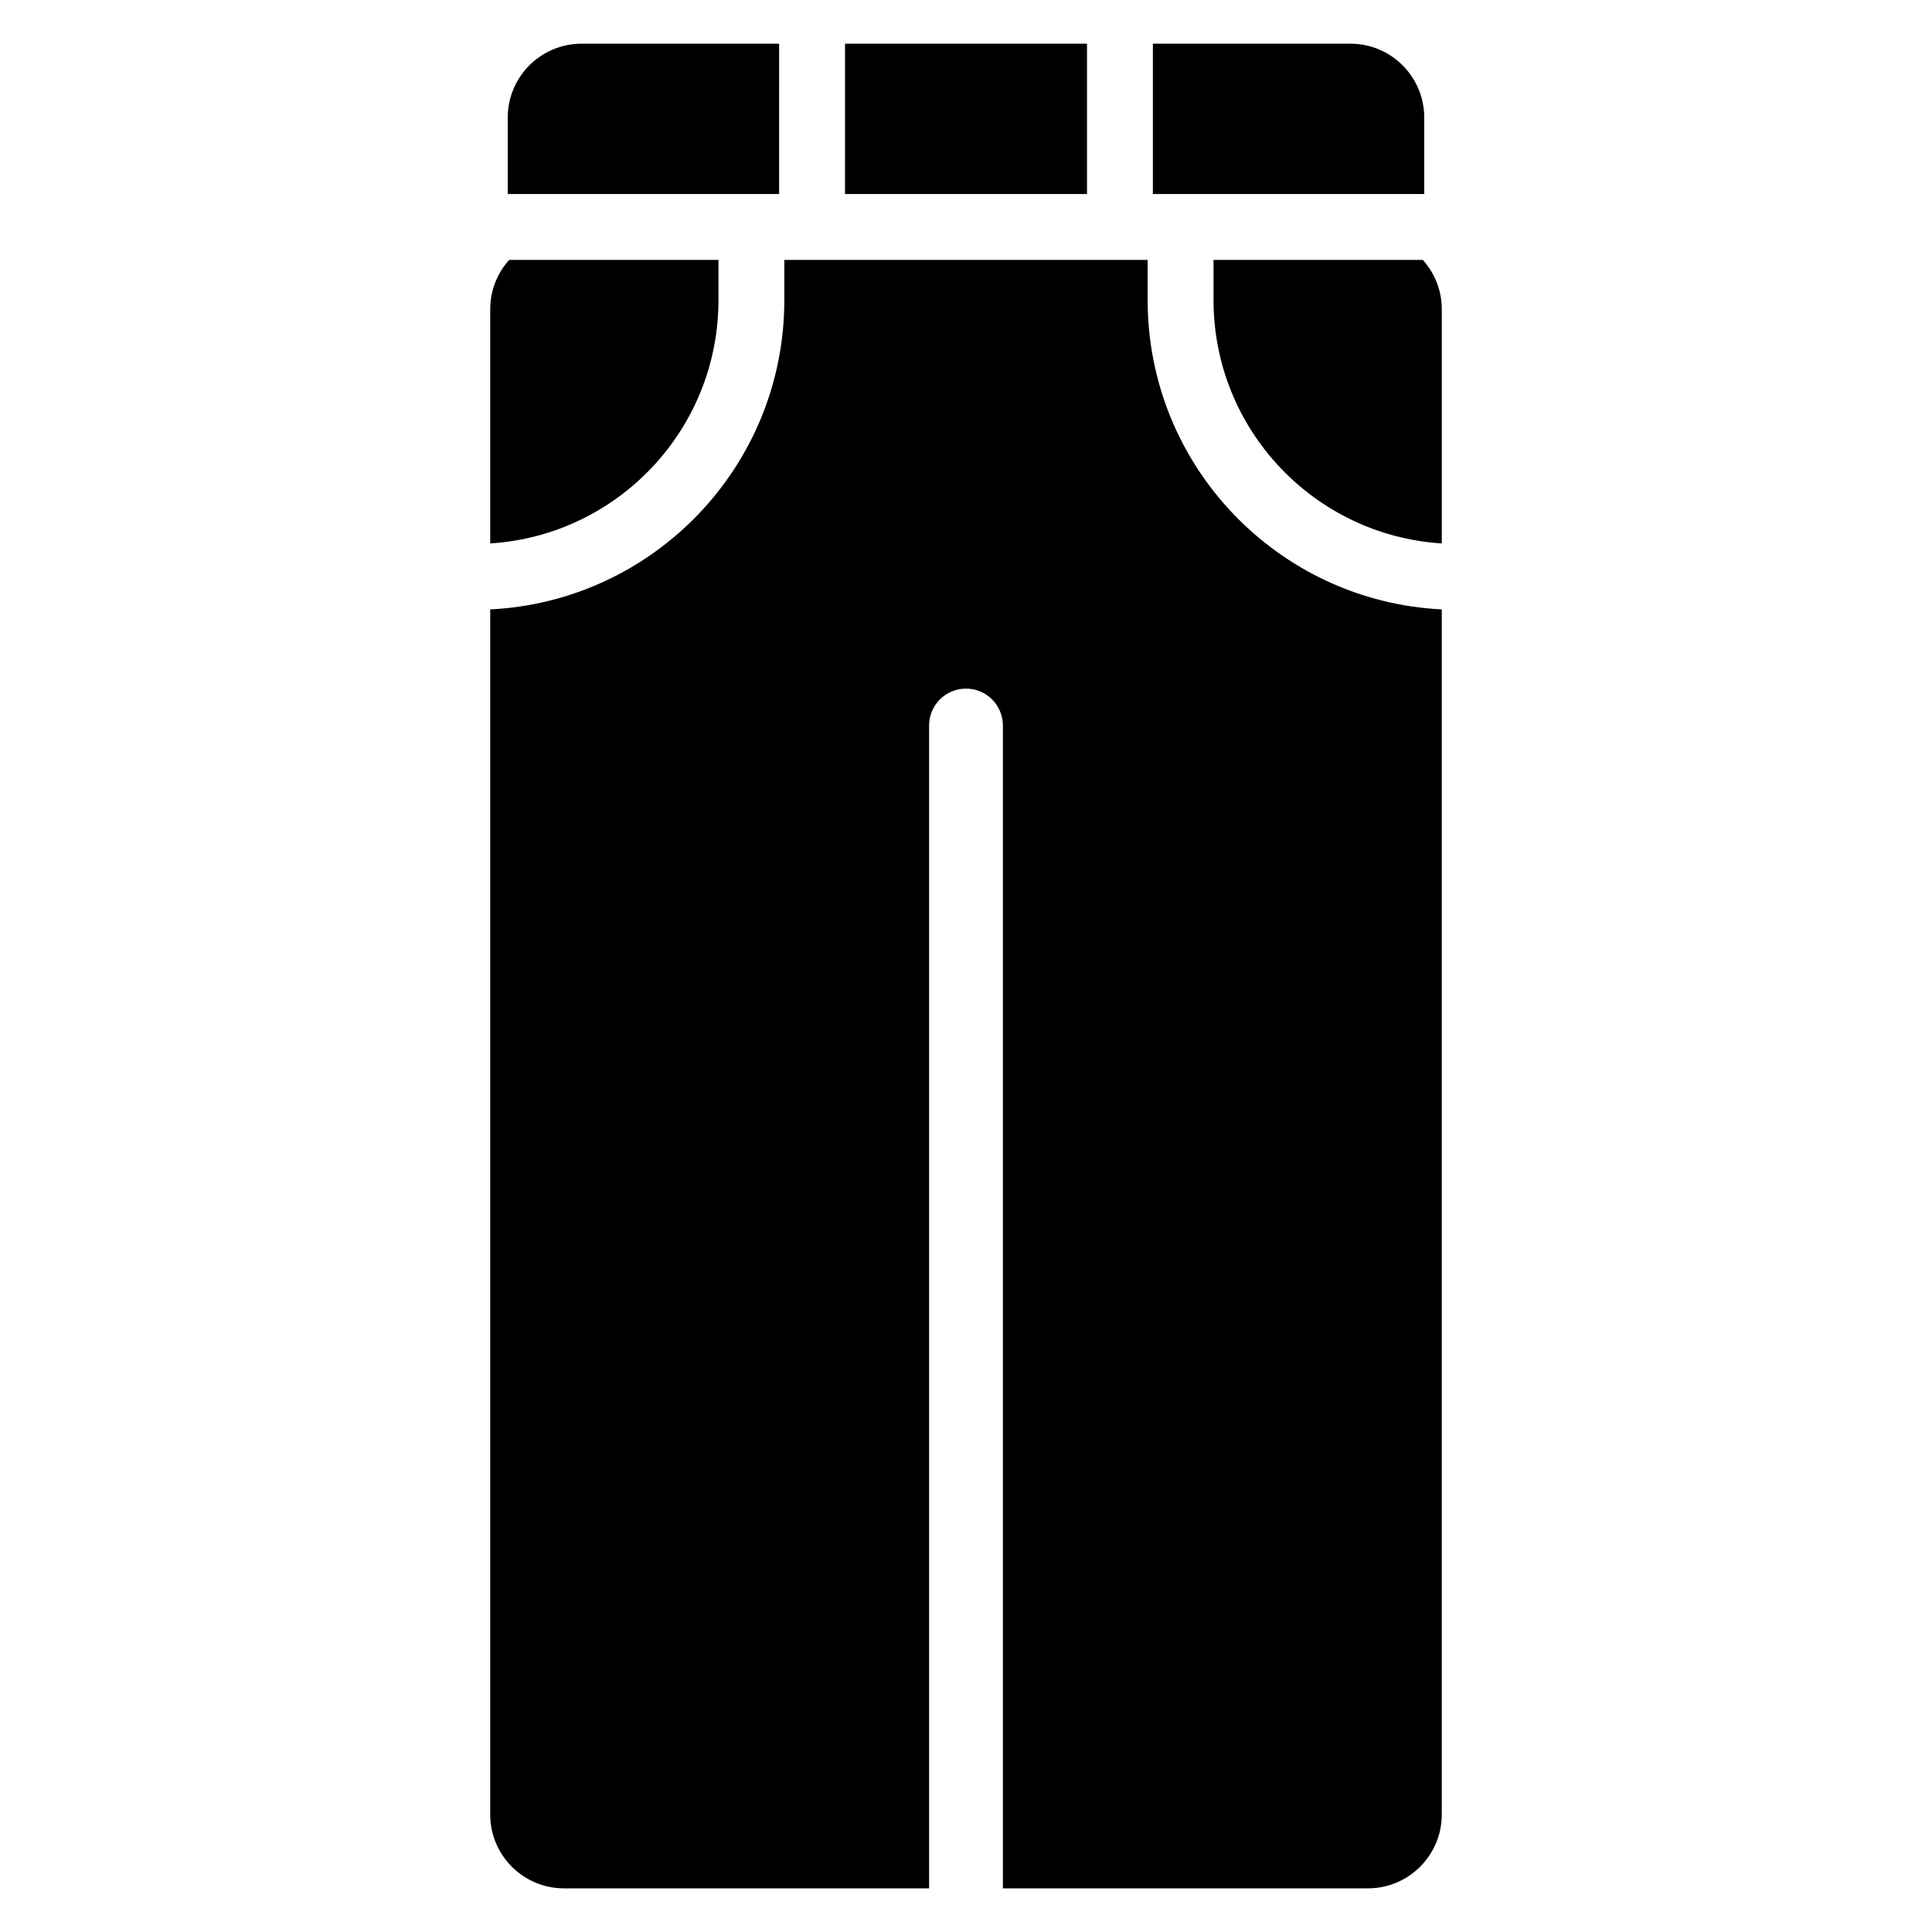 <?xml version="1.0" encoding="UTF-8"?>
<!-- Uploaded to: ICON Repo, www.iconrepo.com, Generator: ICON Repo Mixer Tools -->
<svg fill="#000000" width="800px" height="800px" version="1.1" viewBox="144 144 512 512" xmlns="http://www.w3.org/2000/svg">
 <path d="m448.14 212.88v10.648c0 43.941 34.527 79.816 77.945 81.973v319.36c0 10.809-8.766 19.57-19.57 19.57h-96.738v-308.16c0-5.402-4.379-9.781-9.781-9.781s-9.781 4.379-9.781 9.781v308.16h-96.738c-10.805 0-19.57-8.758-19.57-19.57v-319.36c43.418-2.156 77.945-38.031 77.945-81.973v-10.648zm-113.74 0v10.648c0 34.301-26.723 62.359-60.488 64.488v-62.059c0-5.027 1.895-9.613 5.019-13.078zm131.2 0h55.469c3.121 3.469 5.019 8.051 5.019 13.078v62.059c-33.766-2.129-60.488-30.188-60.488-64.488zm-115.12-57.301-0.004 39.84h-71.914v-20.273c0-10.809 8.766-19.57 19.57-19.57h52.348zm81.582 39.84h-64.125l0.004-39.84h64.125v39.84zm17.457-39.84h52.348c10.805 0 19.57 8.758 19.57 19.57v20.273h-71.914v-39.84z" fill-rule="evenodd"/>
</svg>